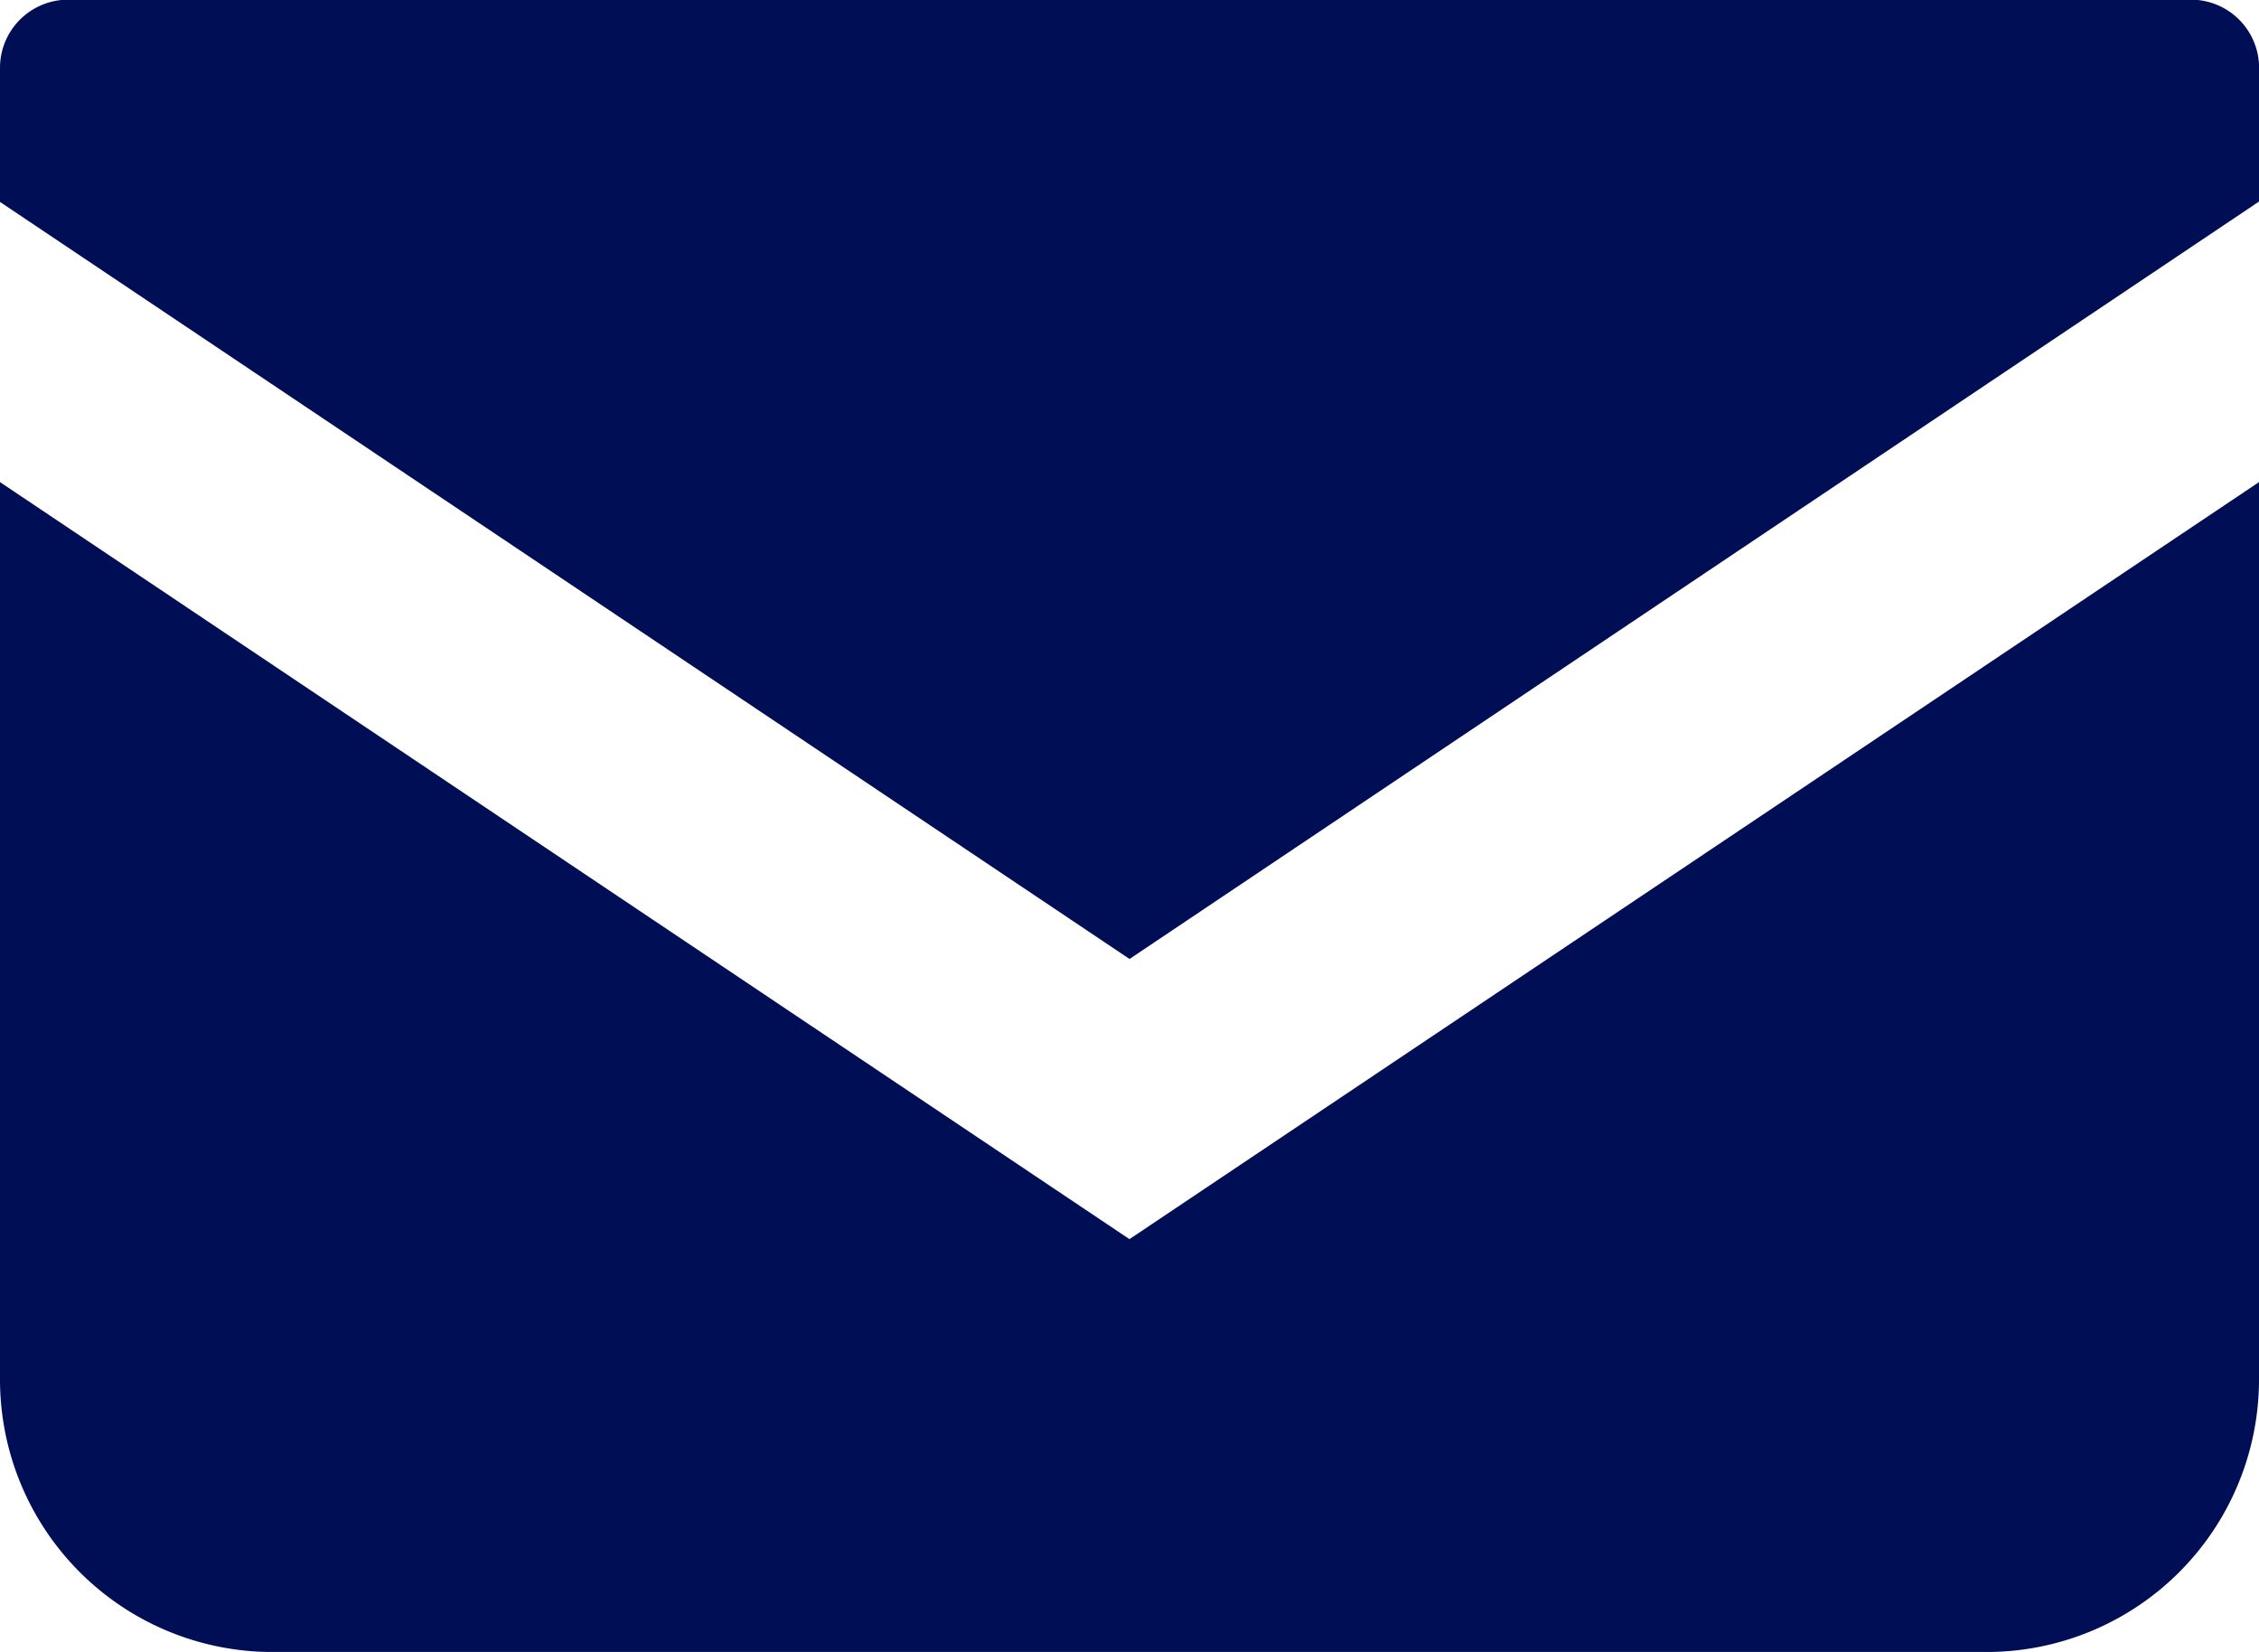 <svg id="グループ_69" data-name="グループ 69" xmlns="http://www.w3.org/2000/svg" width="27.143" height="19.846" viewBox="0 0 27.143 19.846">
  <path id="パス_1" data-name="パス 1" d="M404.325,376.6H378.819a.819.819,0,0,0-.819.819v1.611l13.572,9.095,13.572-9.1v-1.61A.819.819,0,0,0,404.325,376.6Z" transform="translate(-378 -376.604)" fill="#000e55"/>
  <path id="パス_2" data-name="パス 2" d="M378,403.9V414.68a3.274,3.274,0,0,0,3.275,3.275h20.593a3.274,3.274,0,0,0,3.275-3.275V403.9l-13.572,9.095Z" transform="translate(-378 -398.108)" fill="#000e55"/>
</svg>
